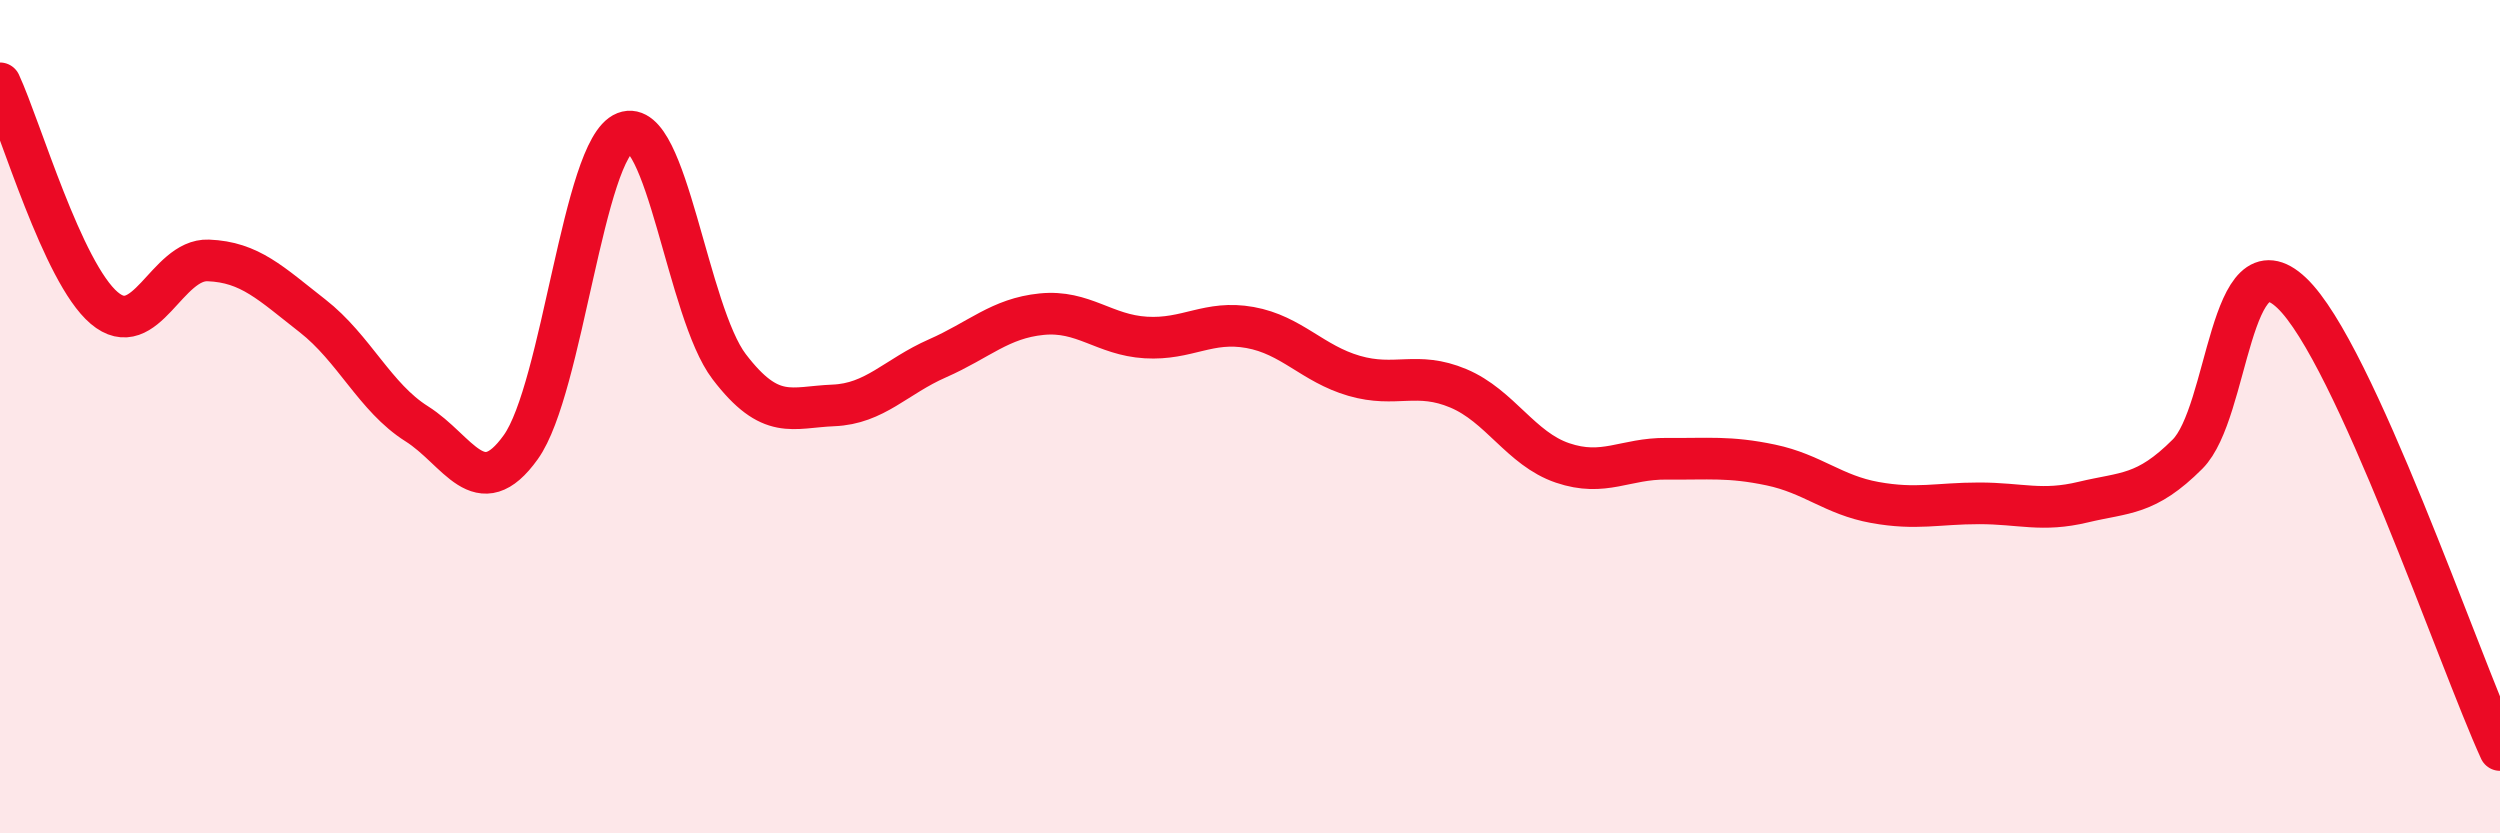 
    <svg width="60" height="20" viewBox="0 0 60 20" xmlns="http://www.w3.org/2000/svg">
      <path
        d="M 0,2 C 0.5,3.08 1.5,6.54 2.5,7.39 C 3.5,8.24 4,6.21 5,6.25 C 6,6.29 6.5,6.8 7.5,7.58 C 8.5,8.36 9,9.54 10,10.17 C 11,10.8 11.5,12.13 12.5,10.73 C 13.5,9.33 14,3.57 15,3.18 C 16,2.79 16.5,7.49 17.5,8.8 C 18.5,10.11 19,9.77 20,9.73 C 21,9.69 21.5,9.04 22.5,8.6 C 23.5,8.16 24,7.64 25,7.54 C 26,7.44 26.5,8.04 27.5,8.1 C 28.5,8.16 29,7.68 30,7.86 C 31,8.04 31.5,8.73 32.5,9.02 C 33.5,9.31 34,8.9 35,9.32 C 36,9.74 36.5,10.77 37.5,11.11 C 38.5,11.45 39,11 40,11.01 C 41,11.02 41.5,10.95 42.5,11.16 C 43.5,11.37 44,11.88 45,12.06 C 46,12.24 46.5,12.08 47.5,12.08 C 48.5,12.08 49,12.29 50,12.05 C 51,11.81 51.5,11.9 52.5,10.9 C 53.5,9.9 53.5,5.61 55,7.03 C 56.5,8.45 59,15.81 60,18L60 20L0 20Z"
        fill="#EB0A25"
        opacity="0.1"
        stroke-linecap="round"
        stroke-linejoin="round"
      />
      <path
        d="M 0,2 C 0.5,3.08 1.5,6.54 2.5,7.39 C 3.5,8.24 4,6.21 5,6.25 C 6,6.29 6.5,6.8 7.5,7.58 C 8.5,8.36 9,9.54 10,10.17 C 11,10.8 11.5,12.13 12.5,10.73 C 13.5,9.33 14,3.57 15,3.18 C 16,2.79 16.5,7.49 17.5,8.8 C 18.5,10.11 19,9.77 20,9.73 C 21,9.69 21.5,9.04 22.5,8.6 C 23.5,8.16 24,7.64 25,7.54 C 26,7.44 26.5,8.04 27.5,8.1 C 28.5,8.16 29,7.68 30,7.86 C 31,8.04 31.5,8.73 32.5,9.02 C 33.5,9.31 34,8.9 35,9.32 C 36,9.74 36.5,10.77 37.5,11.11 C 38.5,11.45 39,11 40,11.01 C 41,11.02 41.5,10.95 42.5,11.16 C 43.5,11.37 44,11.88 45,12.06 C 46,12.24 46.5,12.08 47.5,12.08 C 48.5,12.08 49,12.29 50,12.05 C 51,11.81 51.5,11.9 52.5,10.9 C 53.5,9.9 53.5,5.61 55,7.03 C 56.5,8.45 59,15.81 60,18"
        stroke="#EB0A25"
        stroke-width="1"
        fill="none"
        stroke-linecap="round"
        stroke-linejoin="round"
      />
    </svg>
  